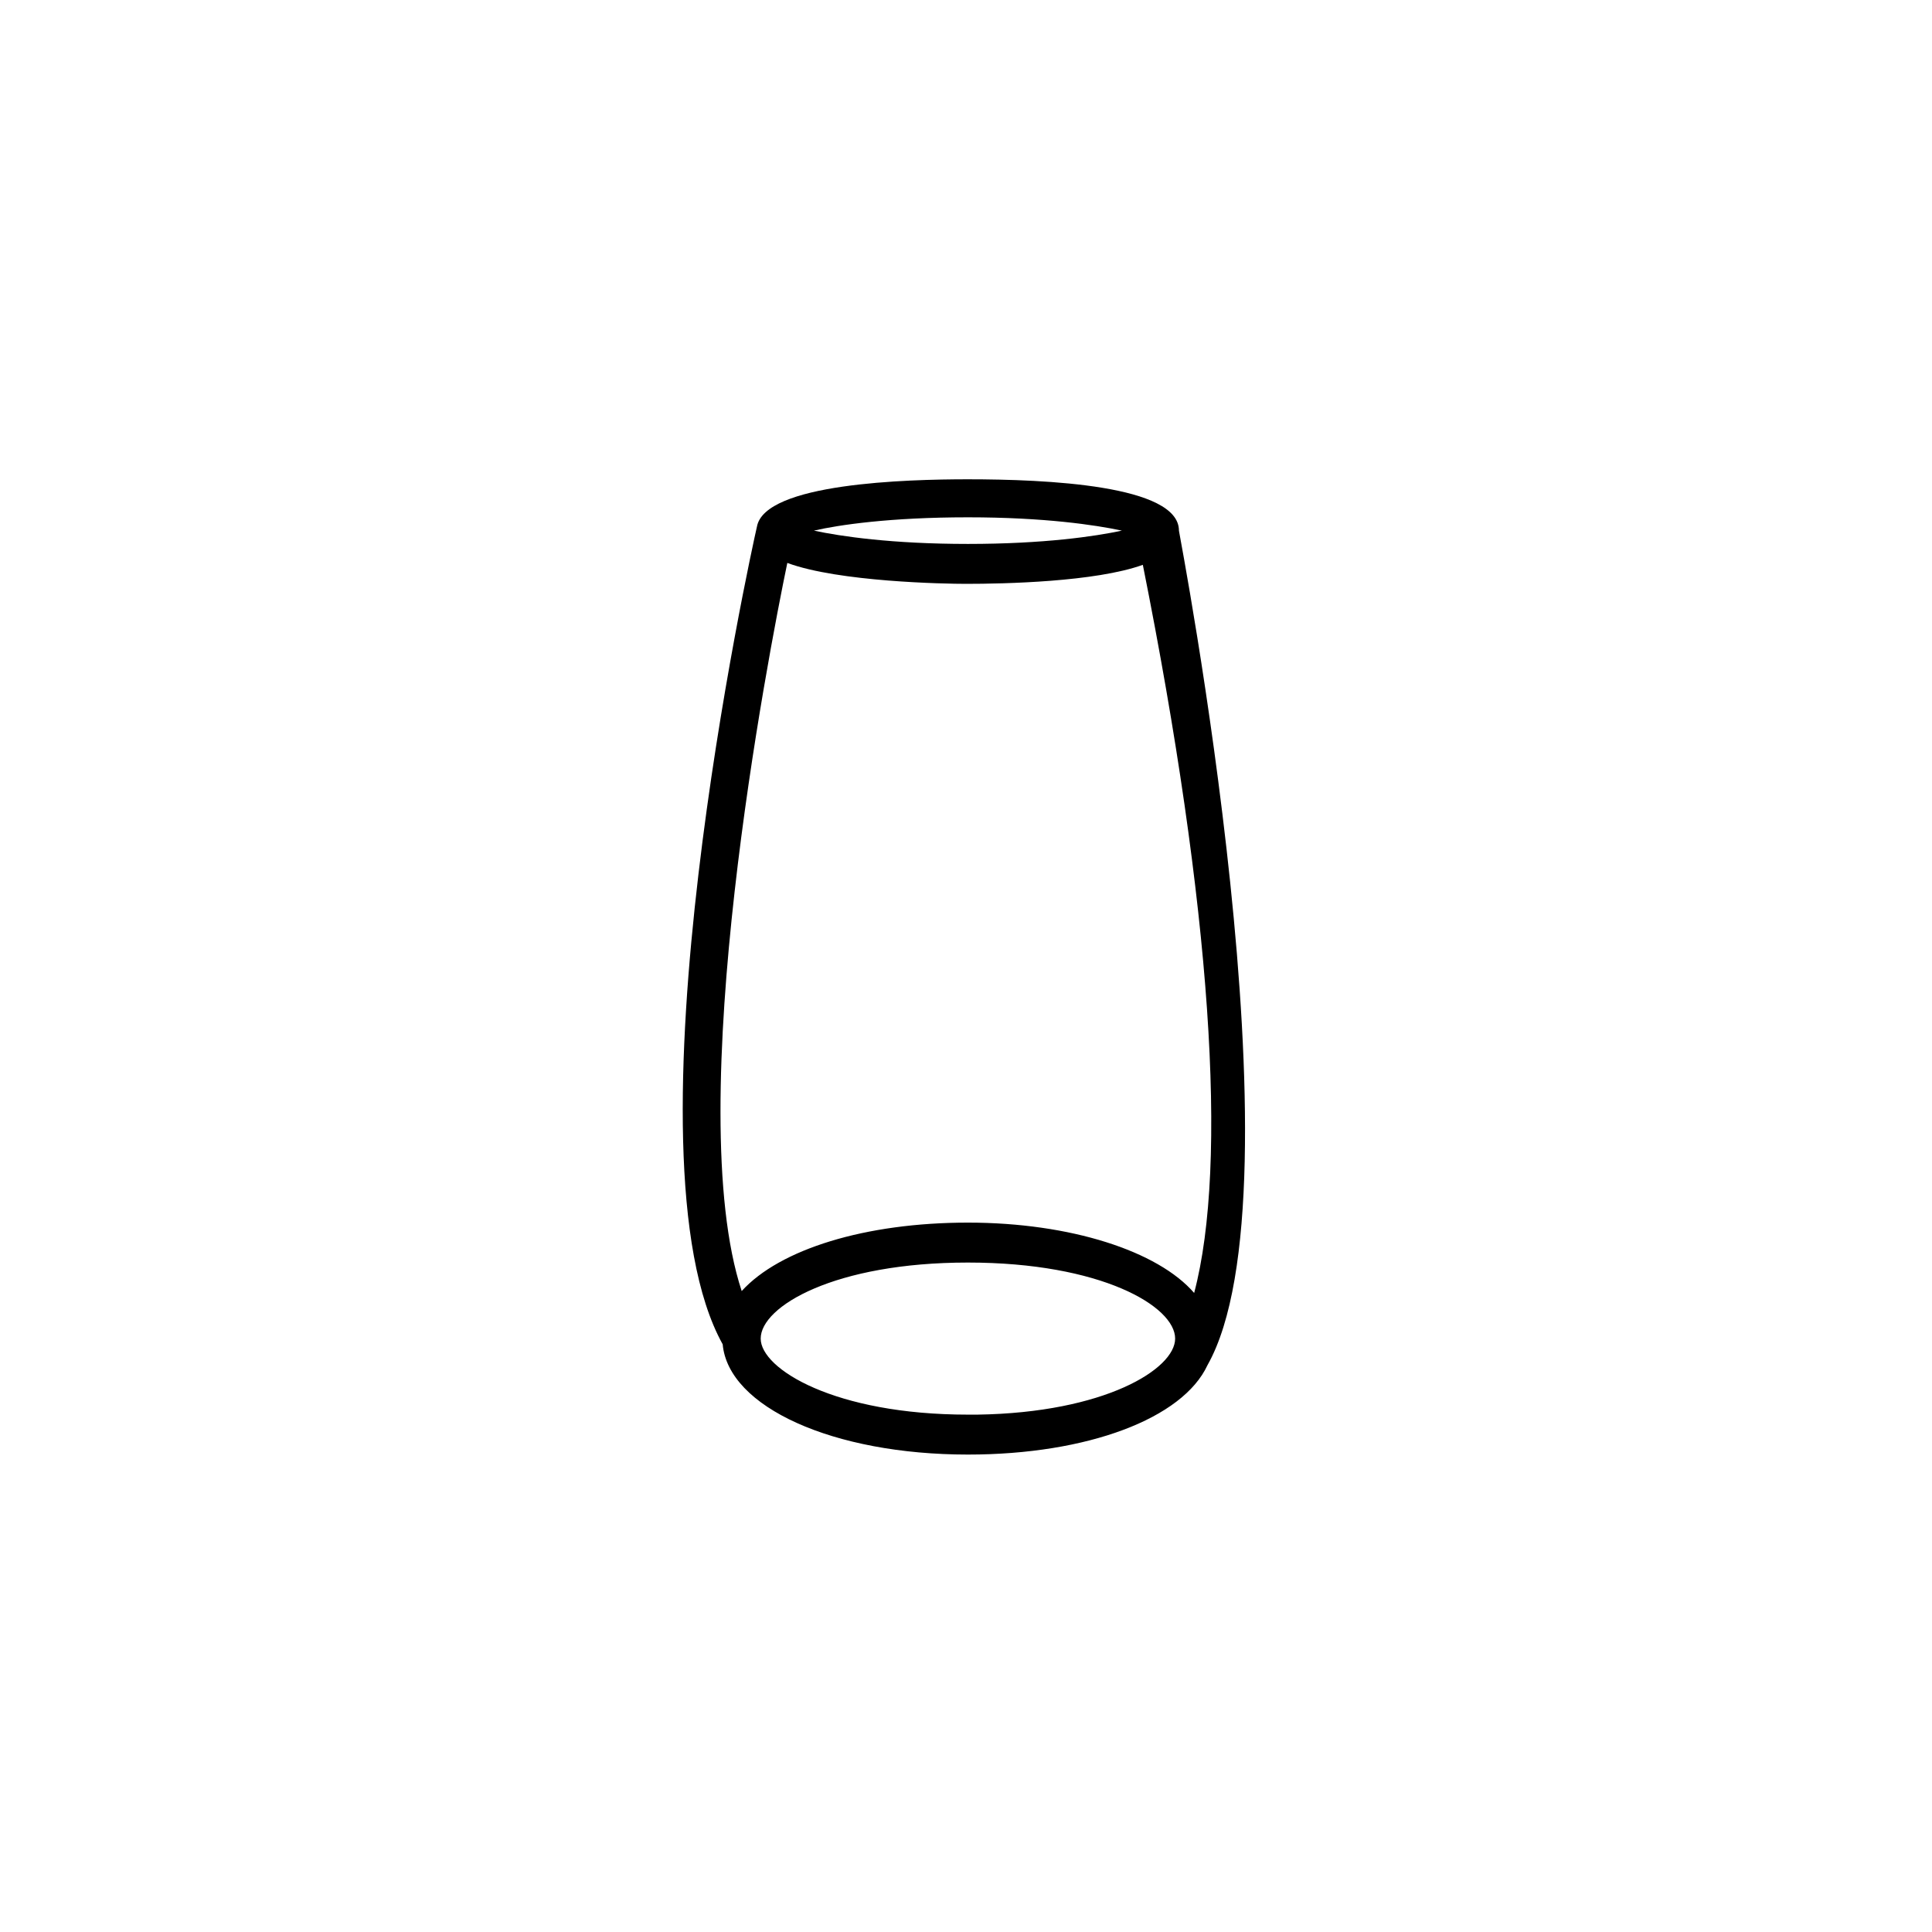 <?xml version="1.0" encoding="UTF-8"?>
<!-- Uploaded to: SVG Find, www.svgrepo.com, Generator: SVG Find Mixer Tools -->
<svg fill="#000000" width="800px" height="800px" version="1.1" viewBox="144 144 512 512" xmlns="http://www.w3.org/2000/svg">
 <path d="m456.43 284.62c0-12.09-35.266-13.602-55.922-13.602-16.121 0-53.906 1.008-55.922 12.594-1.512 6.551-36.777 166.76-9.07 216.64 1.512 16.625 29.223 29.223 64.992 29.223 31.738 0 56.93-9.574 63.48-23.68 26.195-46.348-7.559-220.67-7.559-221.17zm-55.922-3.527c20.152 0 33.754 2.016 40.809 3.527-7.055 1.512-20.656 3.527-40.809 3.527s-33.754-2.016-40.809-3.527c6.547-1.512 20.152-3.527 40.809-3.527zm2.516 237.8h-2.519c-35.266 0-54.914-12.09-54.914-20.152 0-8.566 19.648-20.152 54.914-20.152 35.27 0 54.918 11.586 54.918 20.152 0 8.059-18.641 19.648-52.398 20.152zm57.438-32.246c-9.574-11.082-32.746-18.641-59.953-18.641-27.207 0-49.879 7.055-59.953 18.137-16.121-48.871 7.055-168.78 12.09-192.96 13.602 5.039 41.816 5.543 47.359 5.543 10.078 0 34.258-0.504 46.855-5.039 18.133 90.688 22.668 158.7 13.602 192.96z"/>
</svg>